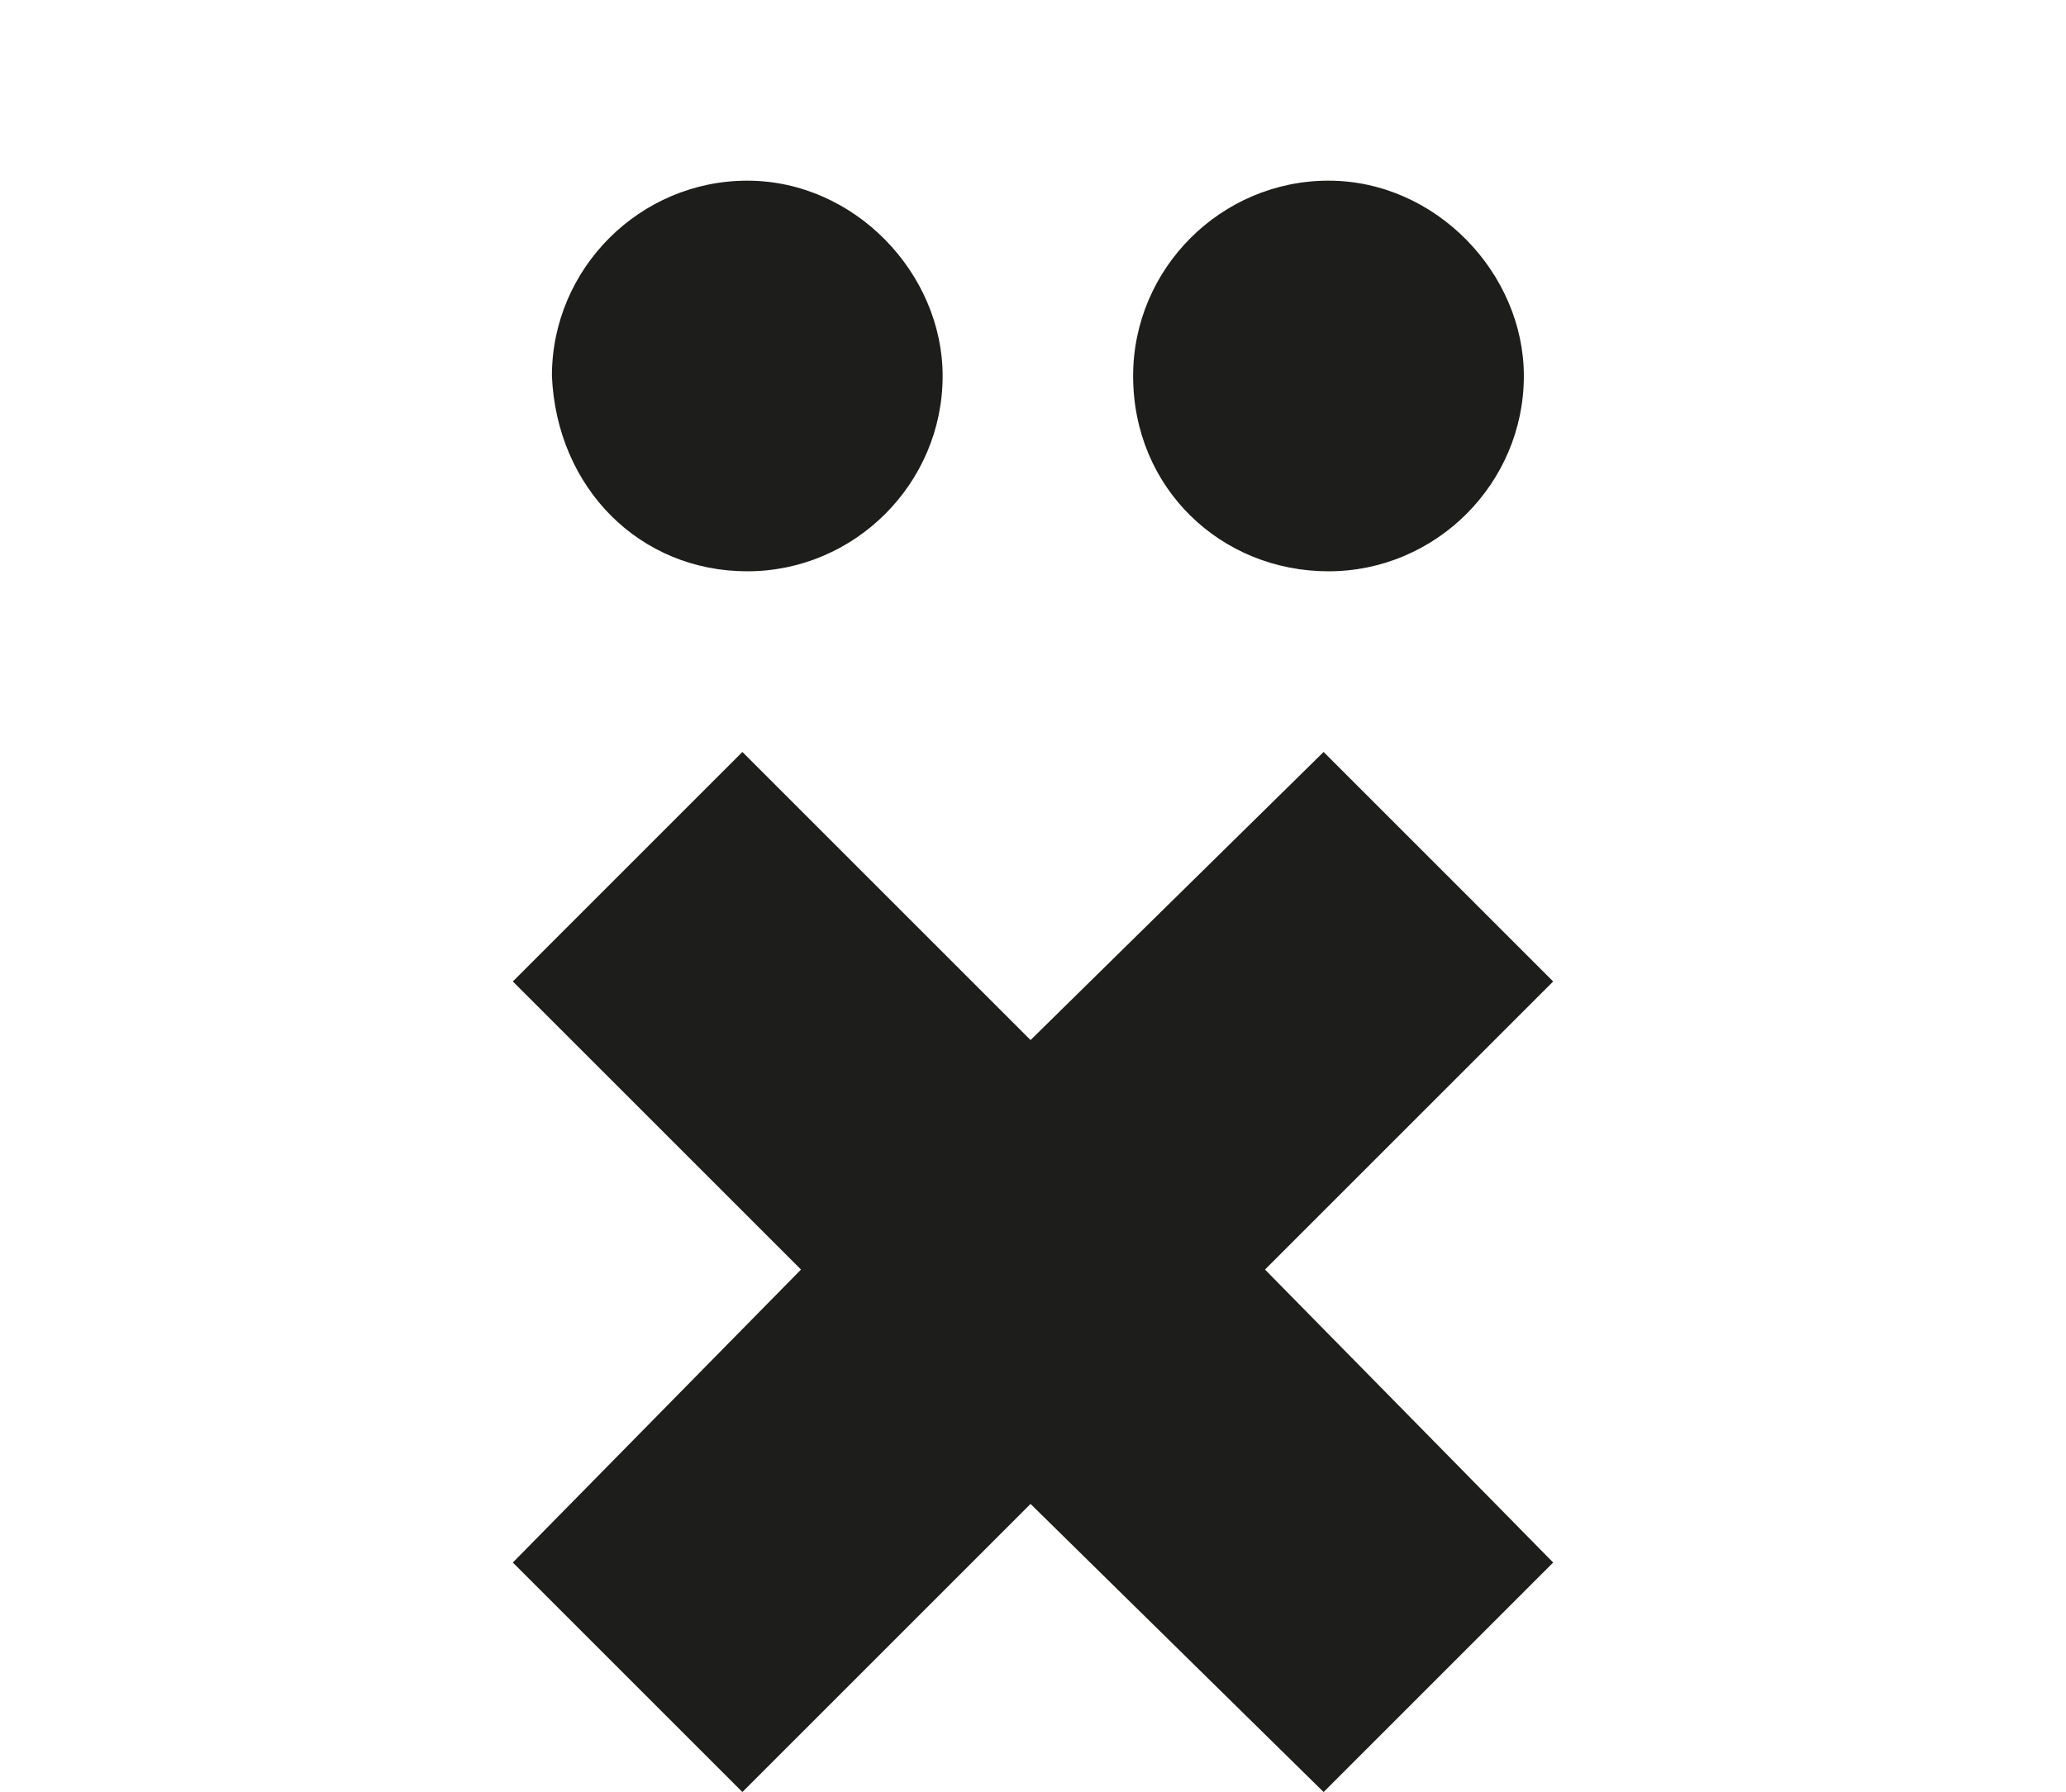 <?xml version="1.0" encoding="utf-8"?>
<!-- Generator: Adobe Illustrator 27.3.1, SVG Export Plug-In . SVG Version: 6.00 Build 0)  -->
<svg version="1.1" id="Capa_1" xmlns="http://www.w3.org/2000/svg" xmlns:xlink="http://www.w3.org/1999/xlink" x="0px" y="0px"
	 viewBox="0 0 42.3 36.7" style="enable-background:new 0 0 42.3 36.7;" xml:space="preserve">
<style type="text/css">
	.st0{fill:#1D1D1B;}
</style>
<g>
	<path class="st0" d="M15.3,11.7c2.2,0,4-1.8,4-4c0-2.1-1.8-4-4-4s-4,1.8-4,4C11.4,10,13.1,11.7,15.3,11.7z"/>
	<path class="st0" d="M27.2,11.7c2.2,0,4-1.8,4-4c0-2.1-1.8-4-4-4s-4,1.8-4,4C23.2,10,25,11.7,27.2,11.7z"/>
	<polygon class="st0" points="31.8,20.1 27.1,15.4 21.1,21.3 15.2,15.4 10.5,20.1 16.4,26 10.5,32 15.2,36.7 21.1,30.8 27.1,36.7 
		31.8,32 25.9,26 	"/>
</g>
</svg>
